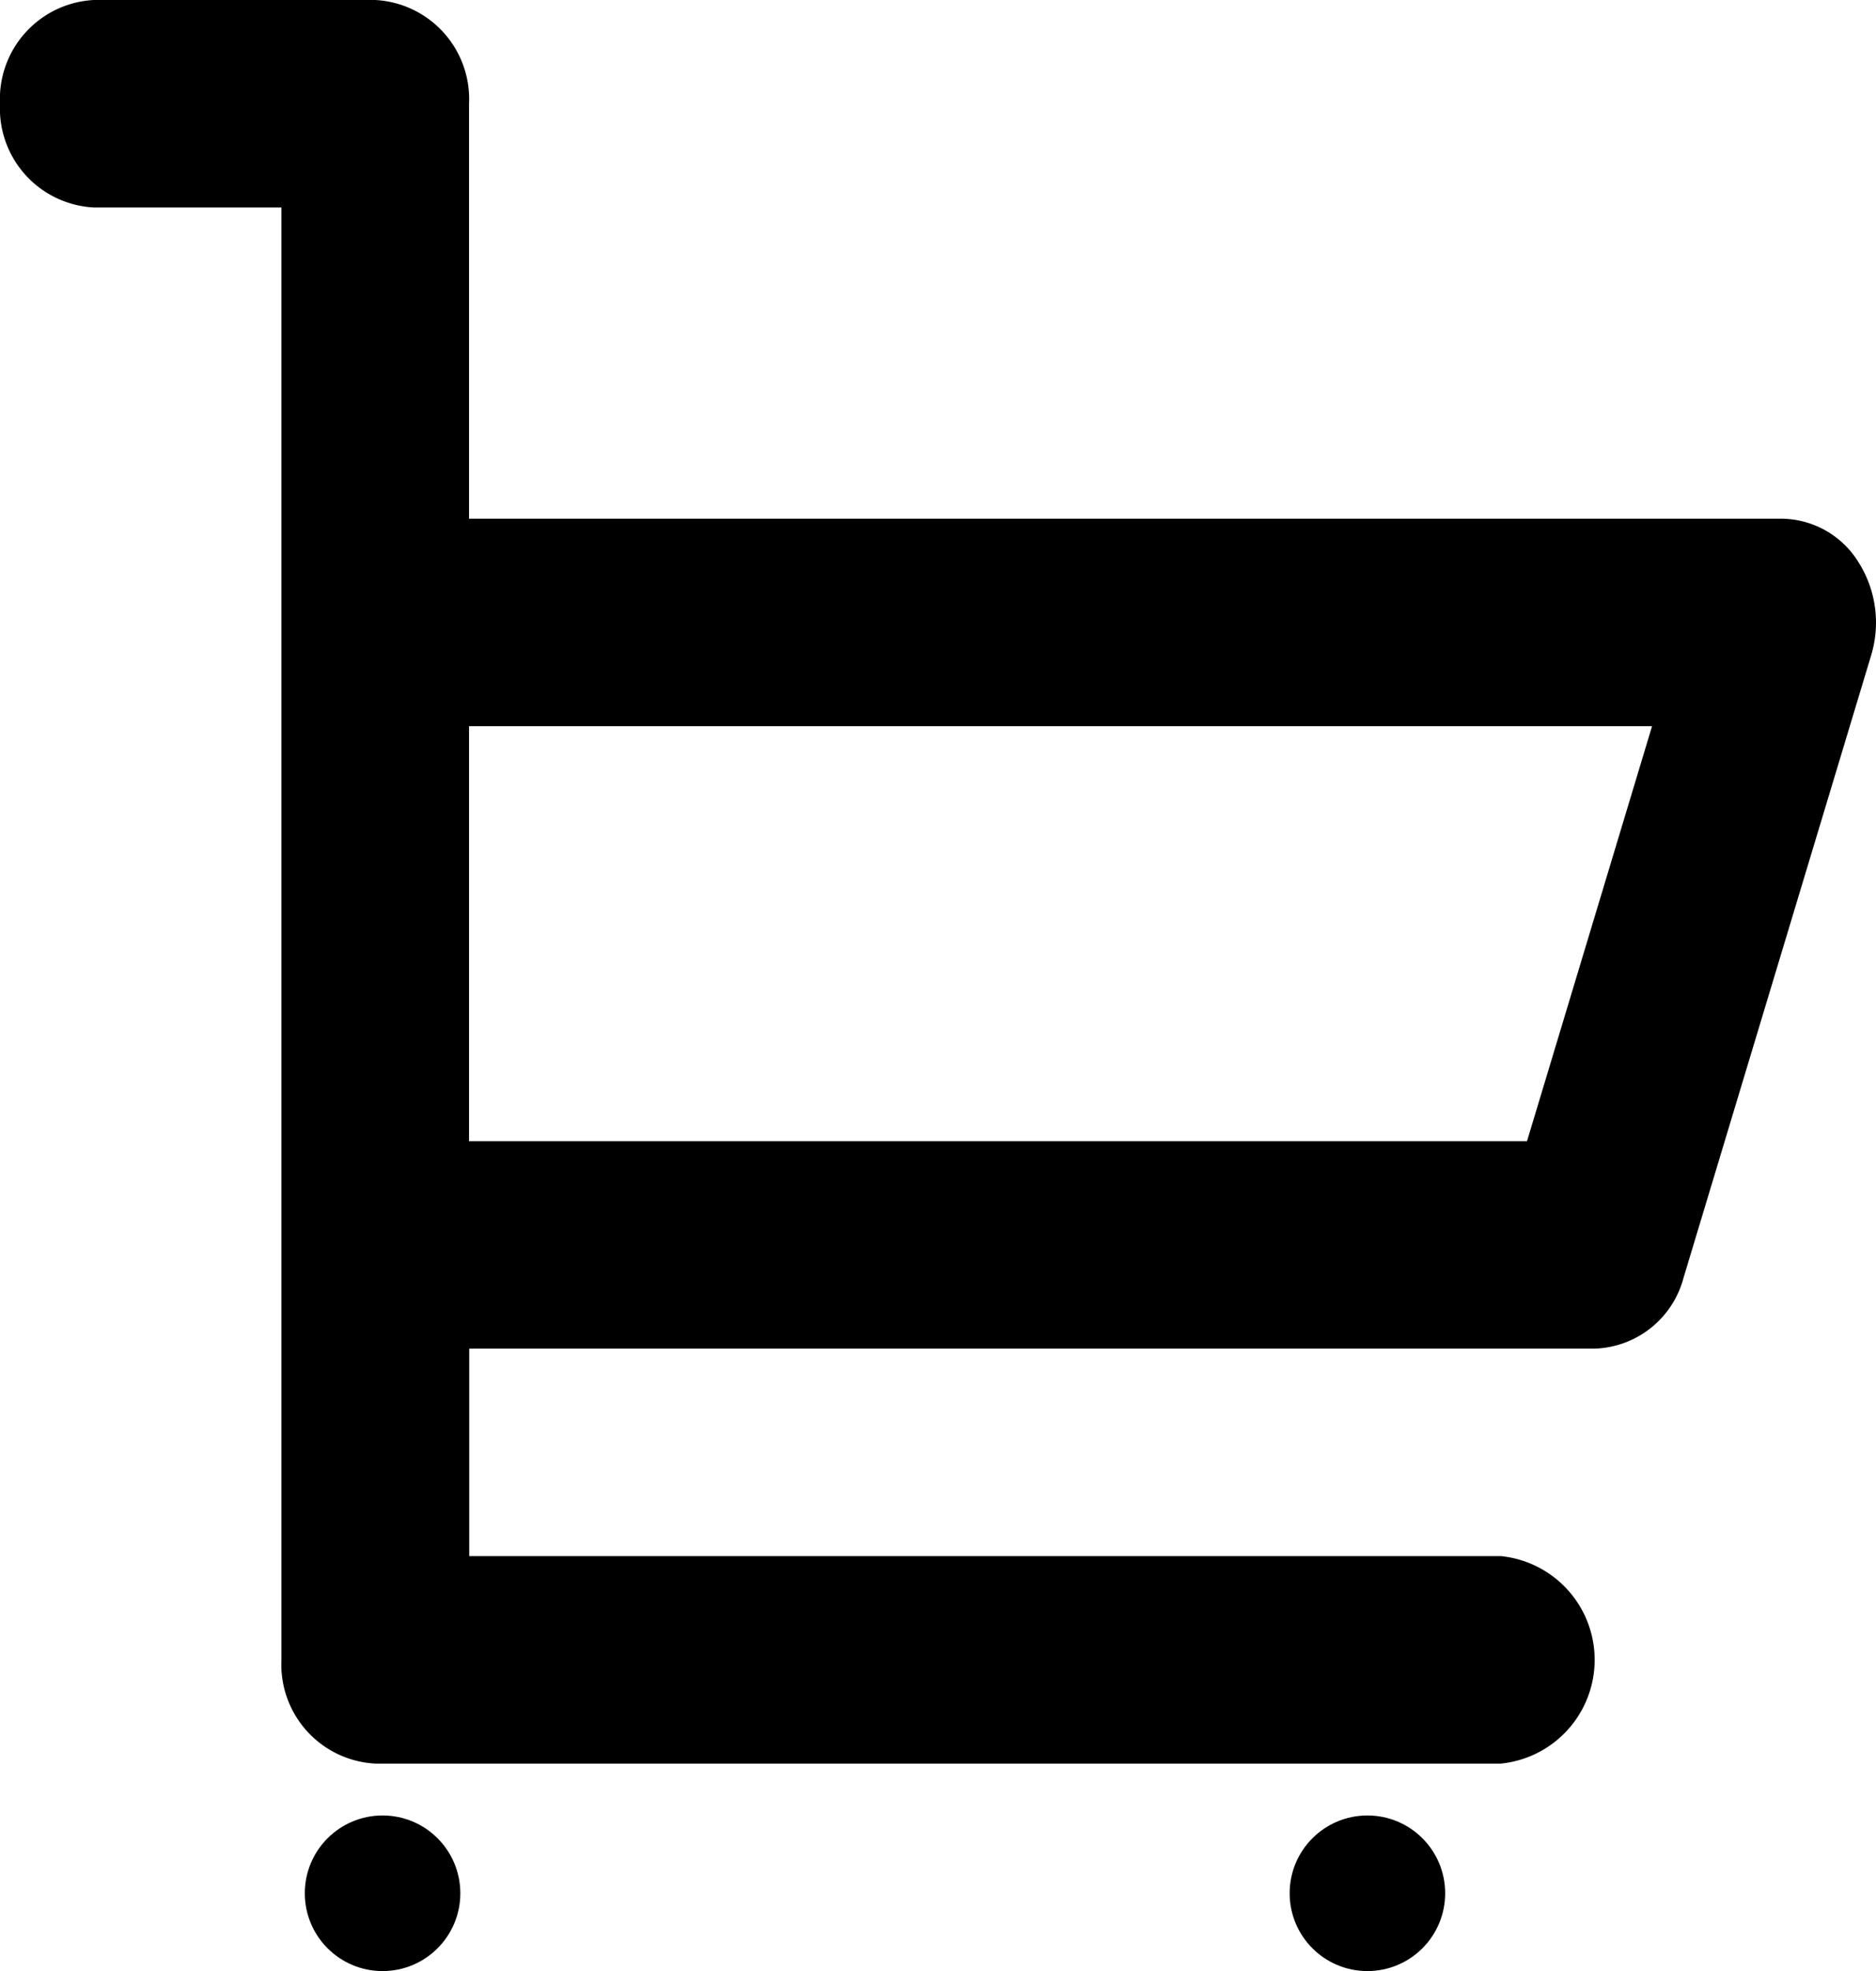 <svg viewBox="0 0 36.189 38" height="38" width="36.189" xmlns="http://www.w3.org/2000/svg">
  <g transform="translate(-2 -1)" id="Einkaufswaagen">
    <path d="M9.238,1H3.81A1.912,1.912,0,0,0,2,3,1.912,1.912,0,0,0,3.81,5H7.429V33a1.912,1.912,0,0,0,1.81,2H30.952a2.01,2.01,0,0,0,0-4h-19.9V27H32.762a1.835,1.835,0,0,0,1.715-1.368l3.619-12a2.176,2.176,0,0,0-.249-1.8A1.762,1.762,0,0,0,36.381,11H11.048V3A1.912,1.912,0,0,0,9.238,1ZM33.869,15l-2.412,8H11.048V15Z" data-sanitized-data-name="Pfad 108" data-name="Pfad 108" id="Pfad_108"></path>
    <circle transform="translate(7.88 36)" r="1.5" cy="1.5" cx="1.5" data-sanitized-data-name="Ellipse 1" data-name="Ellipse 1" id="Ellipse_1"></circle>
    <circle transform="translate(26.878 36)" r="1.5" cy="1.5" cx="1.5" data-sanitized-data-name="Ellipse 2" data-name="Ellipse 2" id="Ellipse_2"></circle>
  </g>
</svg>
